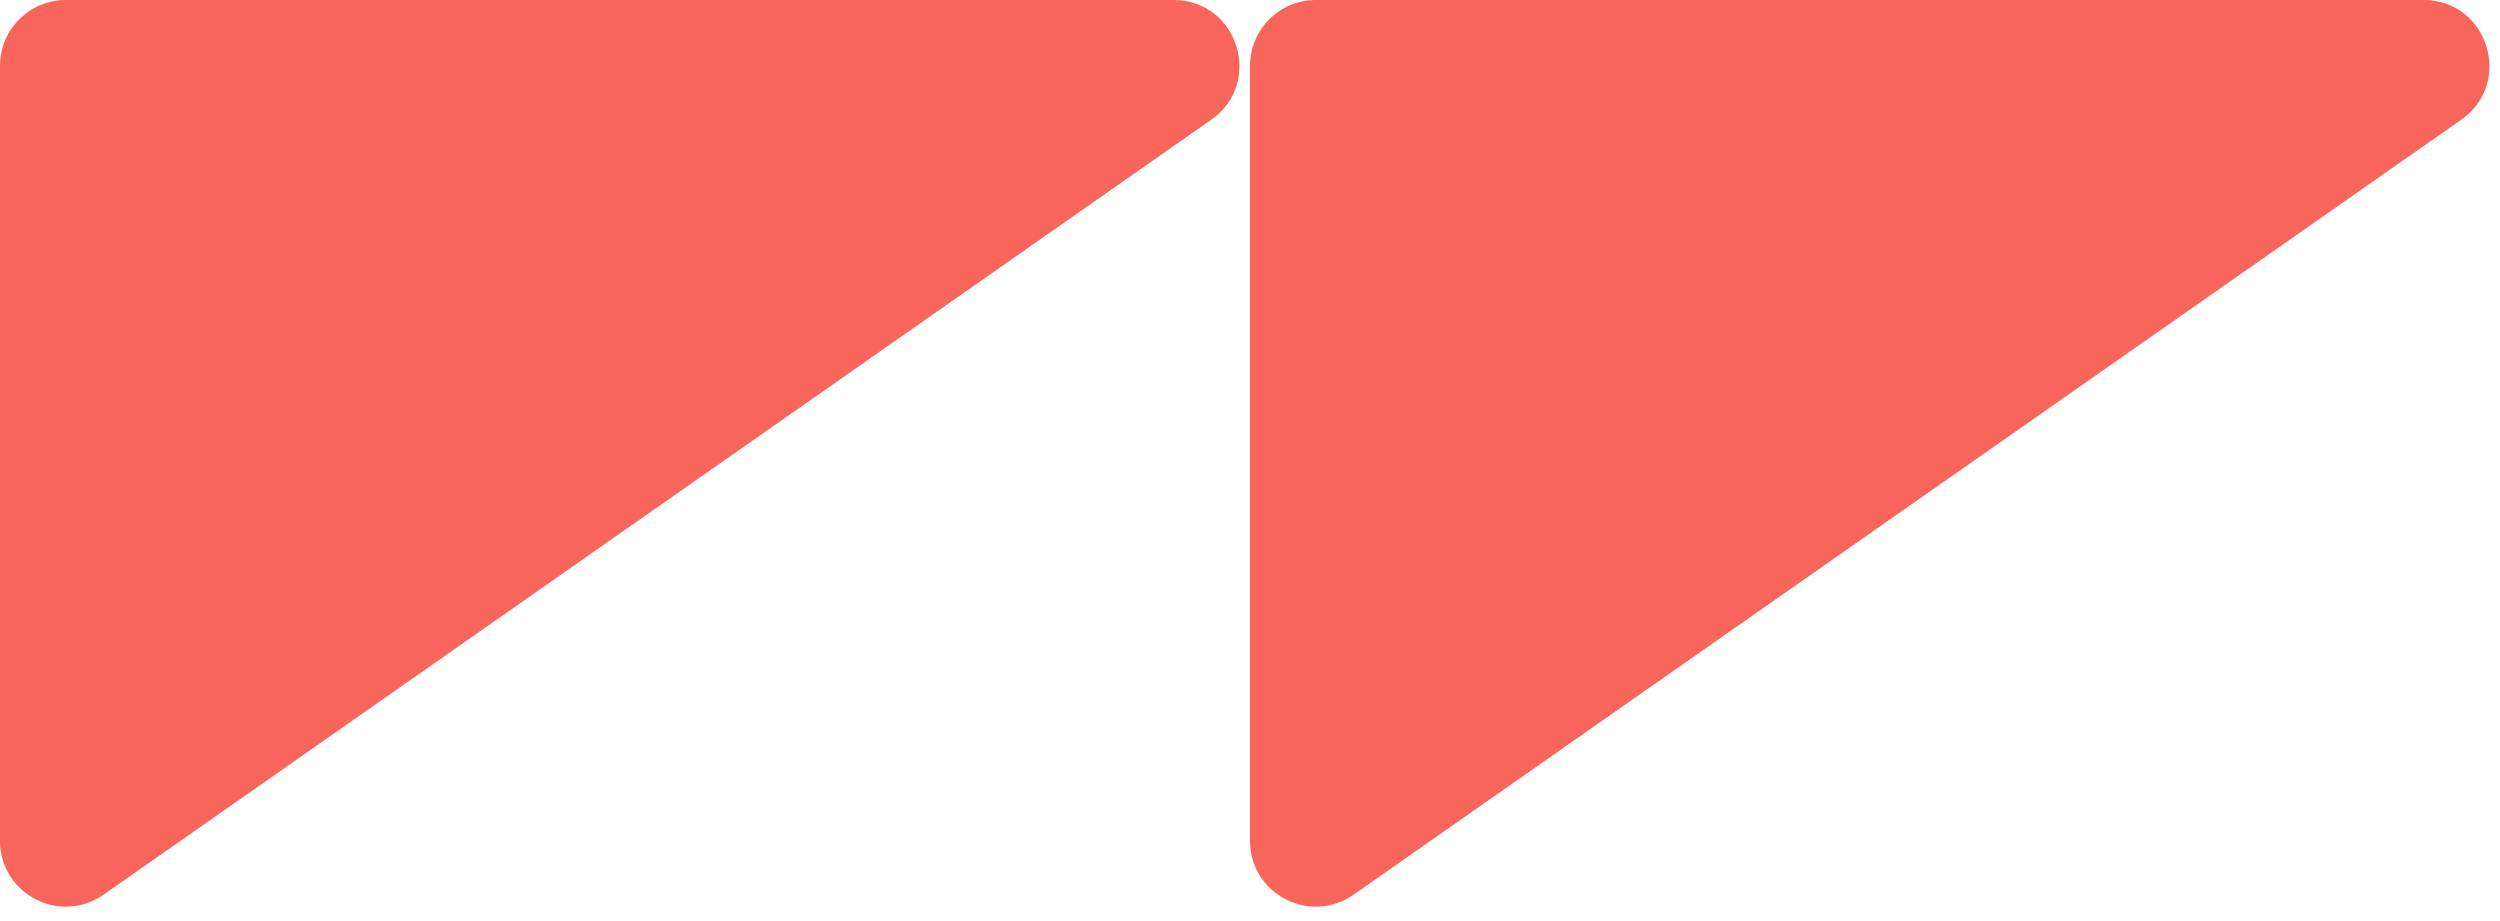 <svg xmlns="http://www.w3.org/2000/svg" width="114" height="42" viewBox="0 0 114 42" fill="none"><path fill-rule="evenodd" clip-rule="evenodd" d="M3 0C1.343 0 1.61719e-06 1.343 1.54477e-06 3L0 38.34C-1.06075e-07 40.767 2.731 42.189 4.72 40.798L55.234 5.458C57.637 3.776 56.447 0 53.514 0H3Z" fill="#F8655A"></path><path fill-rule="evenodd" clip-rule="evenodd" d="M60 0C58.343 0 57 1.343 57 3L57 38.34C57 40.767 59.731 42.189 61.72 40.798L112.234 5.458C114.637 3.776 113.447 0 110.514 0H60Z" fill="#F8655A"></path></svg>